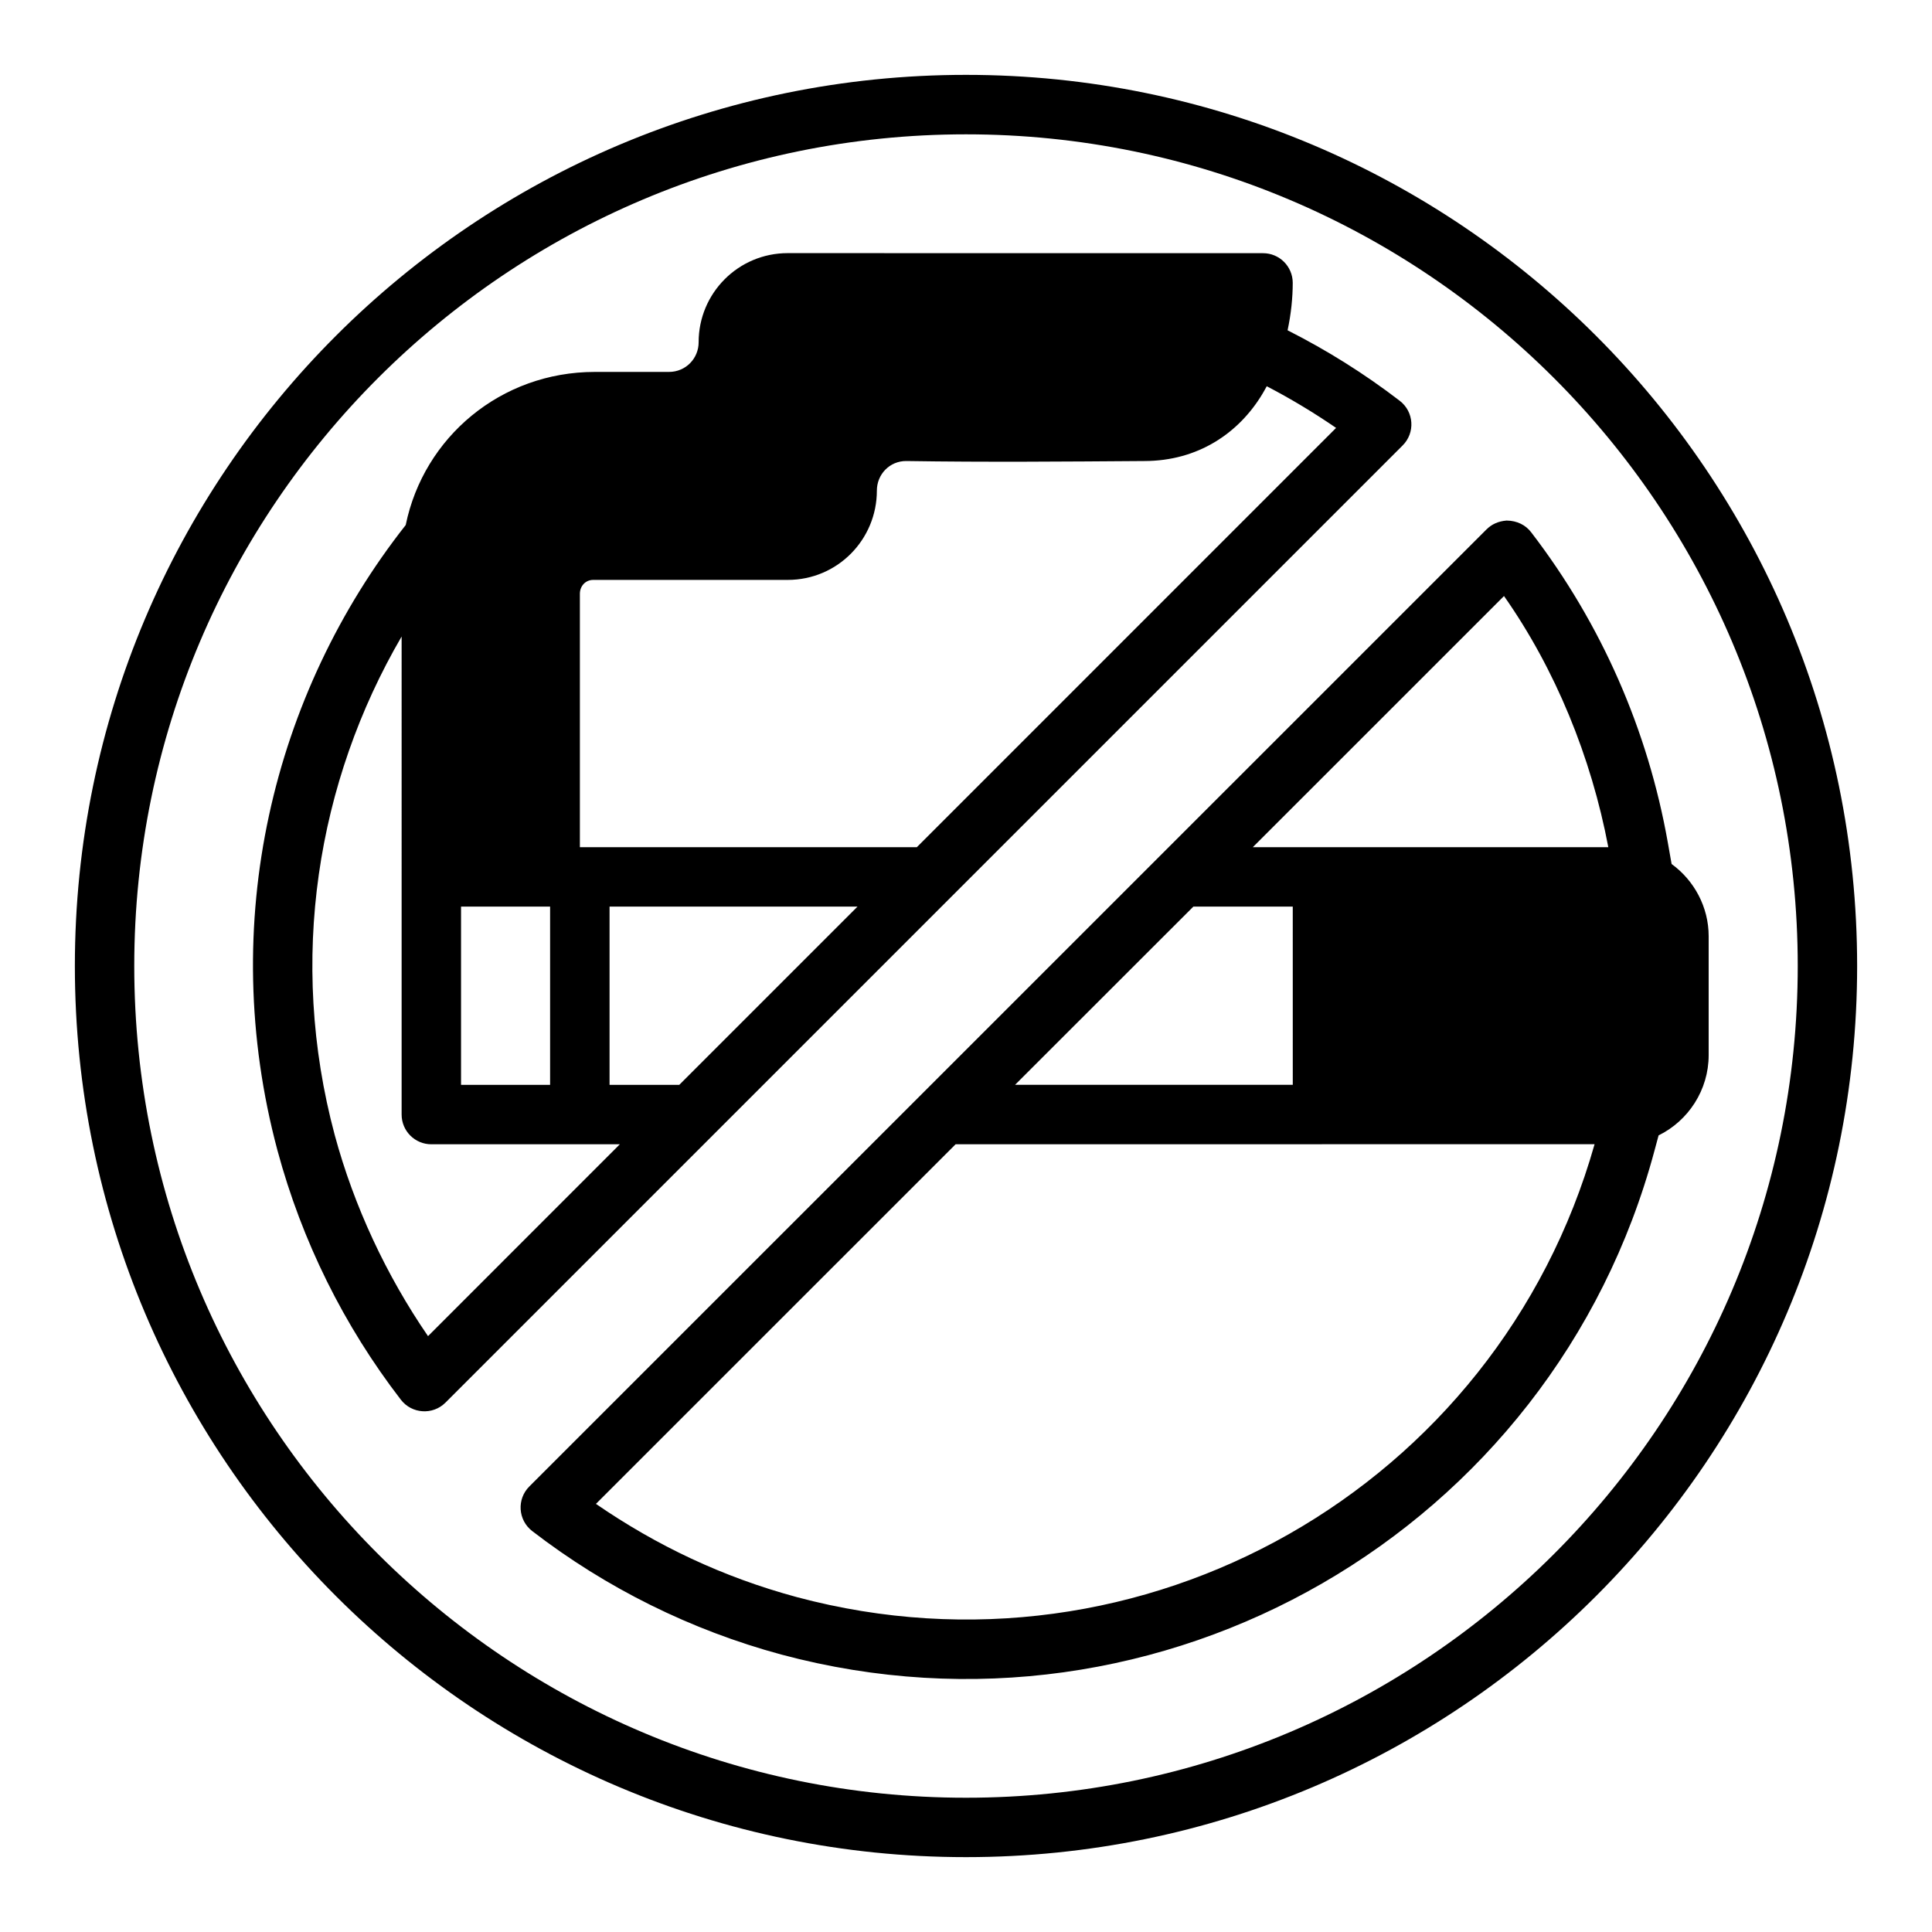 <?xml version="1.0" encoding="UTF-8"?>
<!-- Uploaded to: ICON Repo, www.svgrepo.com, Generator: ICON Repo Mixer Tools -->
<svg fill="#000000" width="800px" height="800px" version="1.1" viewBox="144 144 512 512" xmlns="http://www.w3.org/2000/svg">
 <path d="m400 163.84c-130.34 0-236.16 105.64-236.16 236.16 0 130.42 105.82 236.16 236.16 236.16s236.16-105.74 236.16-236.16c0-130.52-105.82-236.16-236.16-236.16zm0 15.758c121.43 0 220.42 98.574 220.42 220.4 0 122.2-99.328 220.42-220.42 220.42s-220.42-98.223-220.42-220.42c0-121.82 98.98-220.4 220.42-220.4zm-70.852 55.078c0 4.312-3.391 7.887-7.887 7.887h-19.633c-24.891 0-45.348 17.312-50.109 40.574-35.168 44.648-50.145 105.41-33.977 165.78 6.473 23.973 17.562 46.391 32.703 66.035 2.902 3.754 8.453 4.109 11.809 0.754l253.64-253.64c3.398-3.359 3.047-8.953-0.754-11.855-9.406-7.223-19.316-13.414-29.719-18.68 0.93-4.328 1.367-8.652 1.367-12.594-0.016-4.348-3.555-7.859-7.902-7.84-41.938 0-84-0.016-125.94-0.016-13.133 0-23.602 10.652-23.602 23.602zm57.824 133.84h-89.297v-67.176c0-1.996 1.461-3.66 3.535-3.66h51.535c13.223 0 23.633-10.715 23.633-23.664 0-4.312 3.398-7.879 7.812-7.84 21.113 0.332 42.141 0.148 63.055 0 14.258 0 25.035-7.426 31.242-17.68 0.414-0.656 0.836-1.465 1.215-2.137 6.352 3.305 12.473 6.988 18.375 11.039zm151.02-84.273-253.69 253.66c-3.398 3.359-3.043 8.949 0.754 11.855 19.645 15.141 42.078 26.246 66.02 32.719 100.7 26.98 204.38-32.762 231.39-133.59l1.078-3.996c7.863-3.859 13.273-12.02 13.27-21.277v-31.504c0-7.75-3.856-14.812-9.824-19.141l-1.031-5.844c-5.238-29.477-17.461-57.691-36.176-82.055-1.453-1.914-3.711-3.086-6.519-3.121-2.246 0.18-3.965 1.004-5.273 2.305zm4.582 17.711c13.605 19.371 23.137 42.715 27.645 66.559l-94.215 0.004zm-292.14 137.39c-0.016 4.371 3.531 7.918 7.902 7.902h49.926l-50.832 50.844c-11.051-16.09-19.613-34.398-24.723-53.289-12.453-46.473-4.707-93.641 17.727-132.12zm15.746-55.09h23.602v47.25h-23.602zm39.359 0h65.715l-47.25 47.25h-18.465zm154.72 0h26.336l0.004 47.234h-73.602zm106.32 62.977c-25.781 90.973-119.74 144.54-211.41 120.02-19.66-5.312-37.152-13.648-53.242-24.707l95.324-95.309z"/>
</svg>